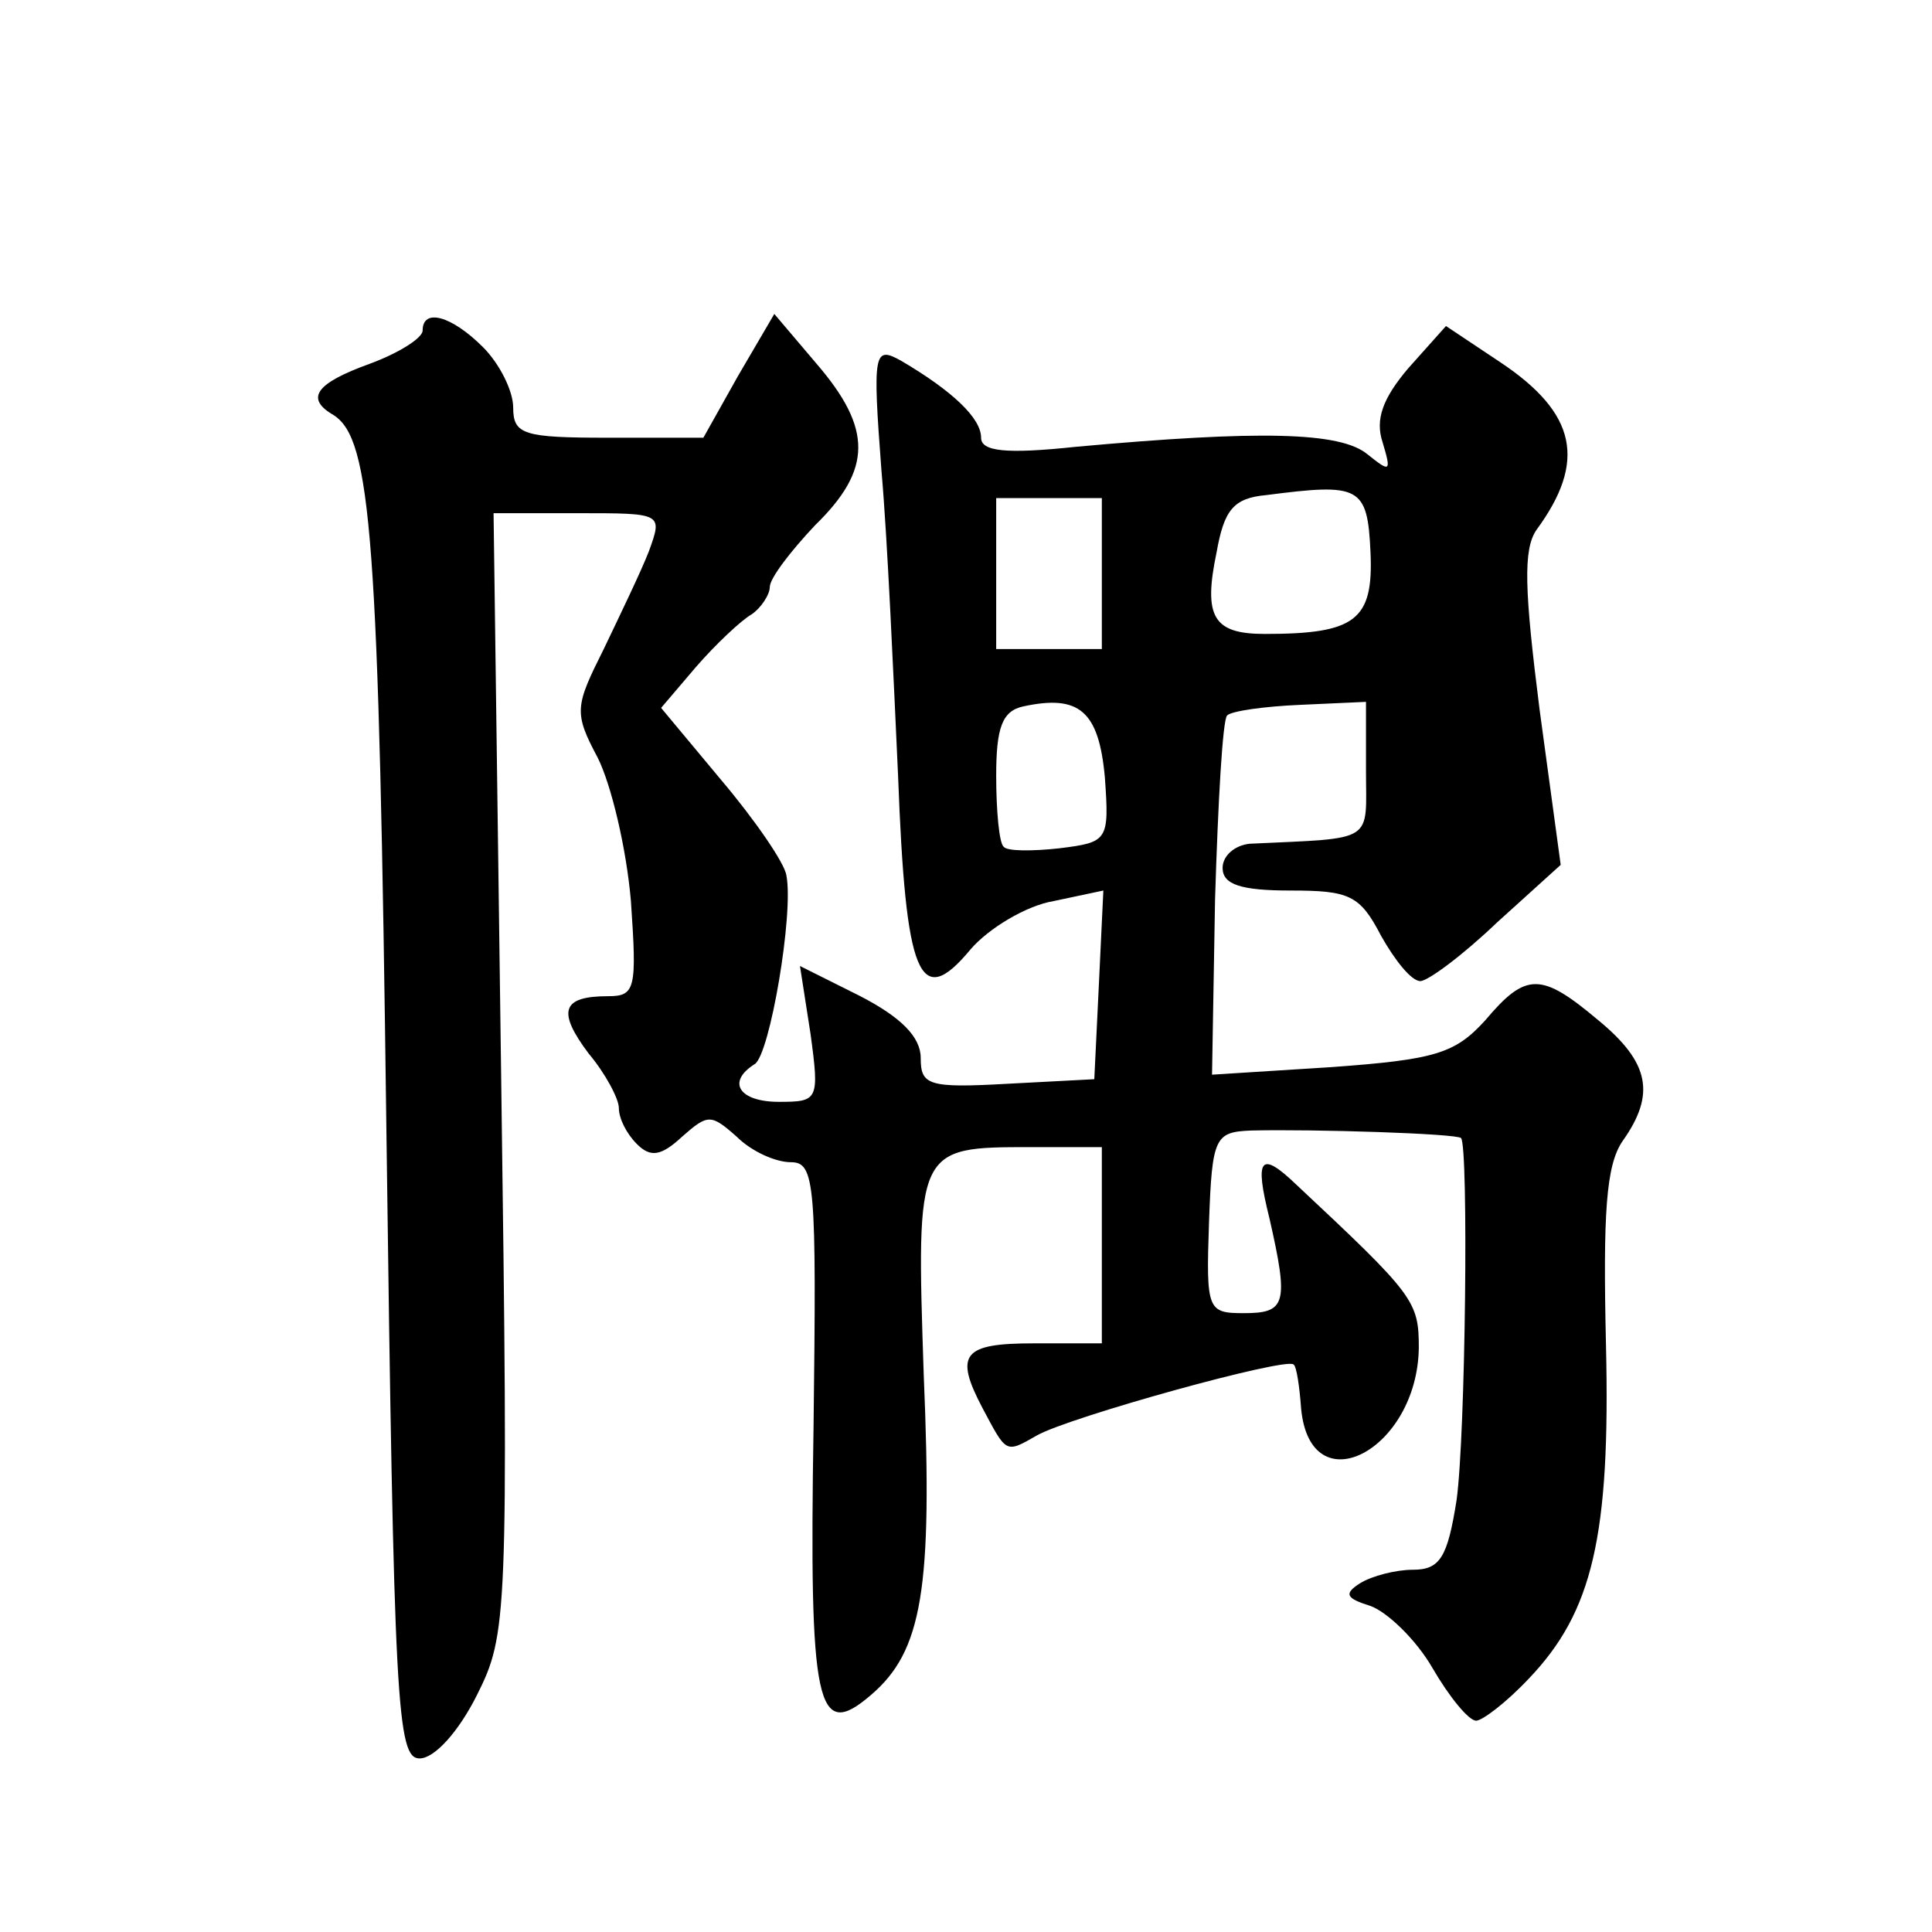 <?xml version="1.0" standalone="no"?>
<!DOCTYPE svg PUBLIC "-//W3C//DTD SVG 20010904//EN"
 "http://www.w3.org/TR/2001/REC-SVG-20010904/DTD/svg10.dtd">
<svg version="1.0" xmlns="http://www.w3.org/2000/svg"
 width="128pt" height="128pt" viewBox="0 0 128 128"
 preserveAspectRatio="xMidYMid meet">
<g transform="translate(0,128) scale(0.1,-0.1)"
fill="#0" stroke="none">
<path d="M280 1061 c0 -5 -16 -15 -35 -22 -36 -13 -43 -23 -24 -34 25 -16 30 -80
35 -474 5 -381 7 -416 22 -416 10 0 26 18 38 42 20 40 21 50 16 412 l-5 371 56
0 c56 0 56 0 47 -25 -5 -13 -19 -42 -30 -65 -19 -38 -20 -42 -4 -72 9 -18 19 -60
22 -95 4 -58 3 -63 -15 -63 -31 0 -34 -10 -13 -38 11 -13 20 -30 20 -36 0 -7 5
-17 12 -24 9 -9 16 -8 30 5 17 15 19 15 36 0 10 -10 26 -17 36 -17 16 0 17 -14
15 -175 -3 -186 2 -209 38 -178 34 29 41 70 35 212 -5 151 -5 151 71 151 l47 0
0 -65 0 -65 -45 0 c-47 0 -53 -7 -34 -43 16 -30 15 -30 36 -18 21 12 165 52 170
47 2 -1 4 -15 5 -29 6 -65 77 -28 78 40 0 31 -3 35 -81 108 -24 23 -28 18 -18 -22
13 -57 11 -63 -17 -63 -24 0 -25 2 -23 60 2 57 4 60 28 61 41 1 136 -2 139 -5 5
-6 3 -197 -3 -240 -6 -38 -11 -46 -29 -46 -11 0 -27 -4 -35 -9 -11 -7 -9 -10 7
-15 11 -4 30 -22 41 -41 11 -19 24 -35 29 -35 4 0 20 12 35 28 42 44 54 94 51 221
-2 87 0 119 11 135 22 31 18 52 -16 80 -38 32 -48 32 -75 0 -20 -22 -33 -26 -102
-31 l-79 -5 2 116 c2 65 5 119 8 122 3 3 25 6 48 7 l44 2 0 -45 c0 -49 7 -45 -77
-49 -10 -1 -18 -8 -18 -16 0 -11 12 -15 45 -15 39 0 46 -3 60 -30 9 -16 20 -30
26 -30 5 0 28 17 51 39 l42 38 -14 103 c-10 79 -11 106 -2 119 33 45 27 77 -24
111 l-36 24 -25 -28 c-17 -20 -22 -34 -17 -49 6 -20 5 -20 -10 -8 -18 15 -72 16
-193 5 -47 -5 -63 -3 -63 6 0 13 -19 31 -53 51 -18 10 -19 6 -13 -73 4 -45 8 -137
11 -202 5 -133 14 -156 48 -115 12 14 37 29 55 32 l33 7 -3 -63 -3 -62 -57 -3 c-53
-3 -58 -1 -58 17 0 14 -13 27 -40 41 l-40 20 7 -45 c6 -44 5 -45 -21 -45 -26 0
-35 13 -16 25 10 6 26 100 21 125 -1 8 -21 37 -43 63 l-40 48 23 27 c13 15 30 31
37 35 6 4 12 13 12 18 0 6 14 24 30 41 38 37 38 64 1 107 l-28 33 -24 -41 -23 -41
-63 0 c-56 0 -63 2 -63 20 0 11 -9 29 -20 40 -21 21 -40 26 -40 11z m628 -147 c2
-45 -10 -54 -70 -54 -34 0 -41 11 -32 54 5 28 11 36 33 38 62 8 67 6 69 -38z m-178
-14 l0 -50 -35 0 -35 0 0 50 0 50 35 0 35 0 0 -50z m2 -135 c3 -42 2 -43 -30 -47
-18 -2 -35 -2 -37 1 -3 2 -5 24 -5 47 0 32 4 43 18 46 37 8 50 -3 54 -47z"/>
</g>
</svg>
